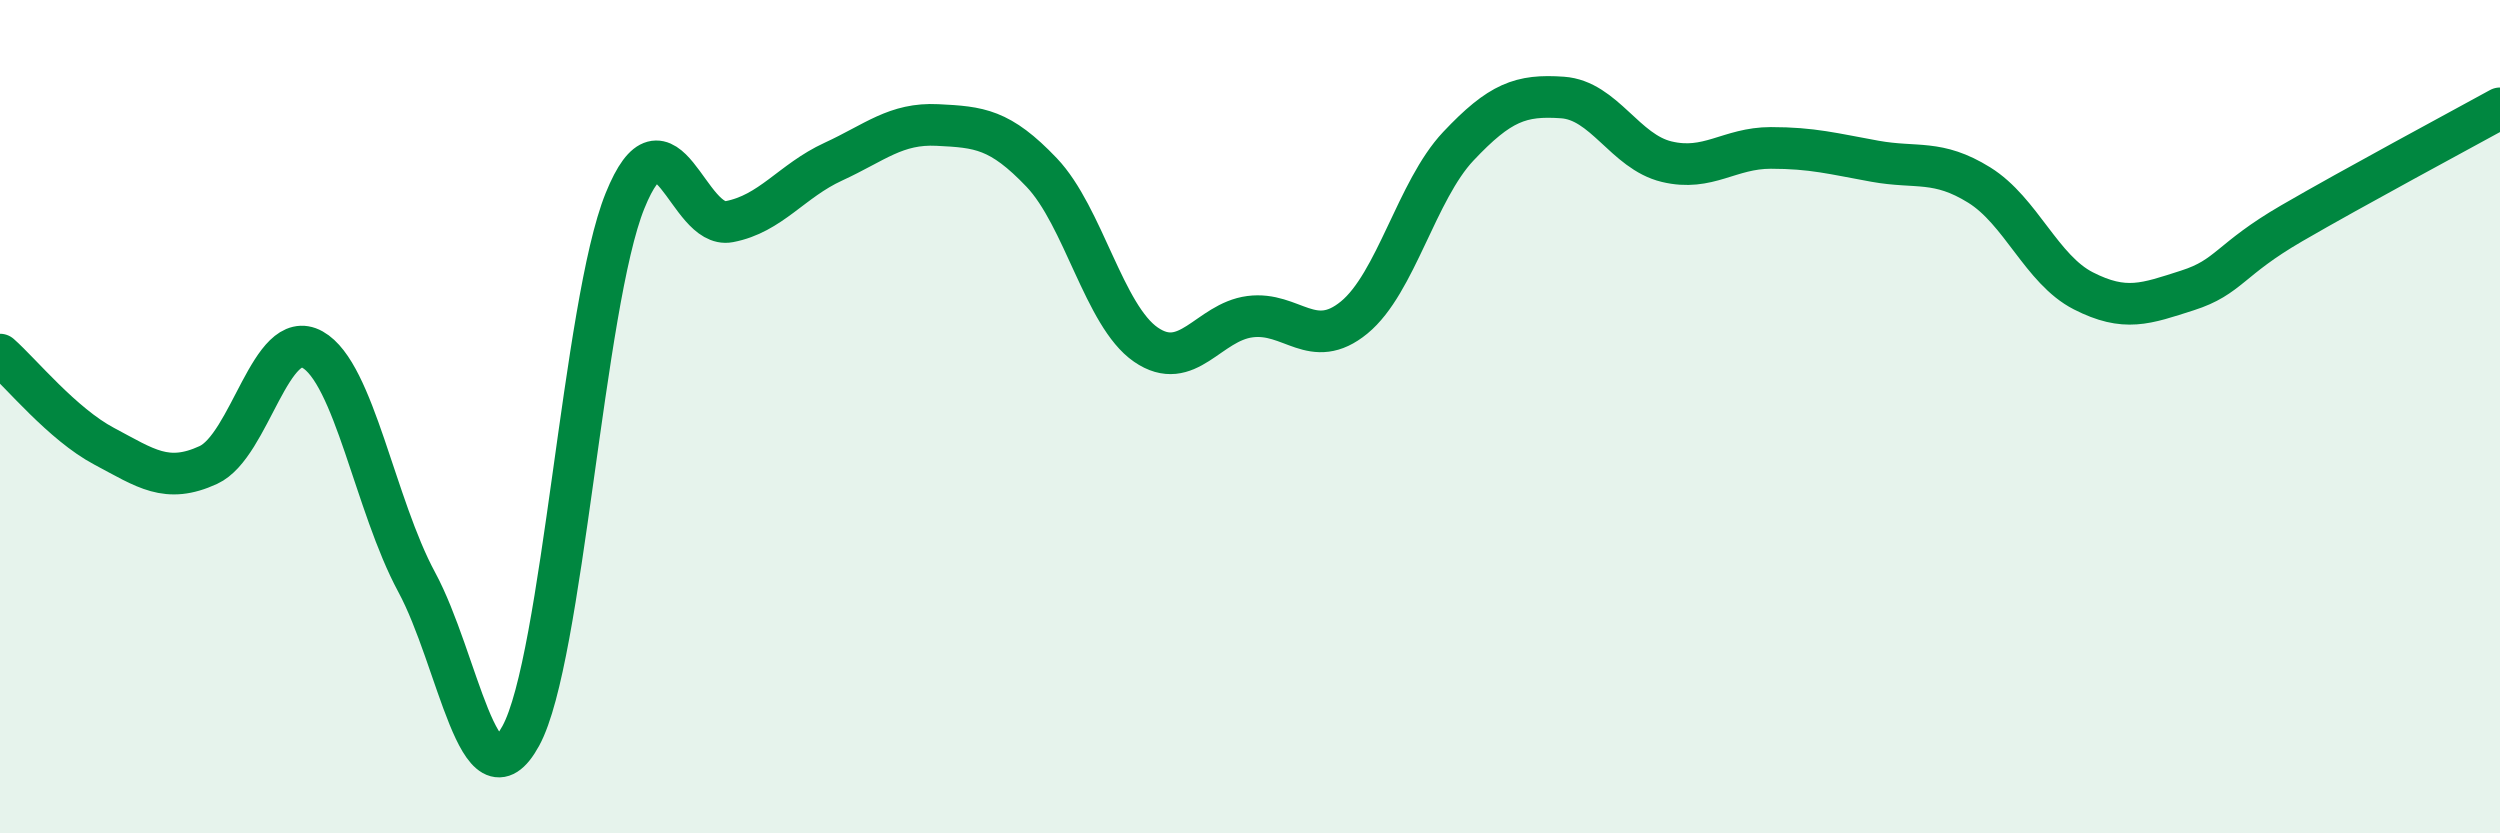
    <svg width="60" height="20" viewBox="0 0 60 20" xmlns="http://www.w3.org/2000/svg">
      <path
        d="M 0,8.51 C 0.5,8.95 1.5,10.18 2.5,10.71 C 3.5,11.24 4,11.62 5,11.16 C 6,10.7 6.5,7.83 7.5,8.39 C 8.5,8.95 9,12.12 10,13.97 C 11,15.82 11.5,19.49 12.5,17.66 C 13.5,15.83 14,7.29 15,4.82 C 16,2.35 16.5,5.51 17.5,5.32 C 18.5,5.13 19,4.34 20,3.88 C 21,3.42 21.5,2.95 22.5,3 C 23.5,3.05 24,3.09 25,4.14 C 26,5.19 26.5,7.58 27.5,8.27 C 28.5,8.96 29,7.73 30,7.6 C 31,7.47 31.5,8.44 32.5,7.62 C 33.5,6.8 34,4.57 35,3.51 C 36,2.45 36.5,2.27 37.5,2.34 C 38.5,2.41 39,3.64 40,3.88 C 41,4.12 41.5,3.55 42.5,3.55 C 43.5,3.55 44,3.69 45,3.87 C 46,4.05 46.5,3.82 47.5,4.44 C 48.5,5.06 49,6.47 50,6.98 C 51,7.49 51.5,7.29 52.5,6.97 C 53.5,6.65 53.5,6.23 55,5.36 C 56.5,4.49 59,3.15 60,2.6L60 20L0 20Z"
        fill="#008740"
        opacity="0.1"
        stroke-linecap="round"
        stroke-linejoin="round"
      />
      <path
        d="M 0,8.51 C 0.5,8.95 1.5,10.18 2.5,10.71 C 3.5,11.24 4,11.62 5,11.16 C 6,10.7 6.5,7.83 7.5,8.39 C 8.5,8.95 9,12.12 10,13.97 C 11,15.82 11.5,19.49 12.5,17.66 C 13.5,15.83 14,7.29 15,4.82 C 16,2.35 16.5,5.51 17.5,5.32 C 18.5,5.13 19,4.34 20,3.88 C 21,3.42 21.5,2.95 22.5,3 C 23.5,3.05 24,3.09 25,4.14 C 26,5.19 26.5,7.58 27.5,8.27 C 28.5,8.96 29,7.73 30,7.6 C 31,7.47 31.5,8.44 32.5,7.62 C 33.5,6.8 34,4.57 35,3.51 C 36,2.45 36.5,2.27 37.5,2.34 C 38.5,2.41 39,3.64 40,3.88 C 41,4.12 41.5,3.55 42.5,3.55 C 43.5,3.55 44,3.69 45,3.87 C 46,4.05 46.5,3.82 47.5,4.44 C 48.5,5.06 49,6.47 50,6.98 C 51,7.49 51.5,7.29 52.5,6.97 C 53.5,6.65 53.5,6.23 55,5.36 C 56.5,4.49 59,3.15 60,2.6"
        stroke="#008740"
        stroke-width="1"
        fill="none"
        stroke-linecap="round"
        stroke-linejoin="round"
      />
    </svg>
  